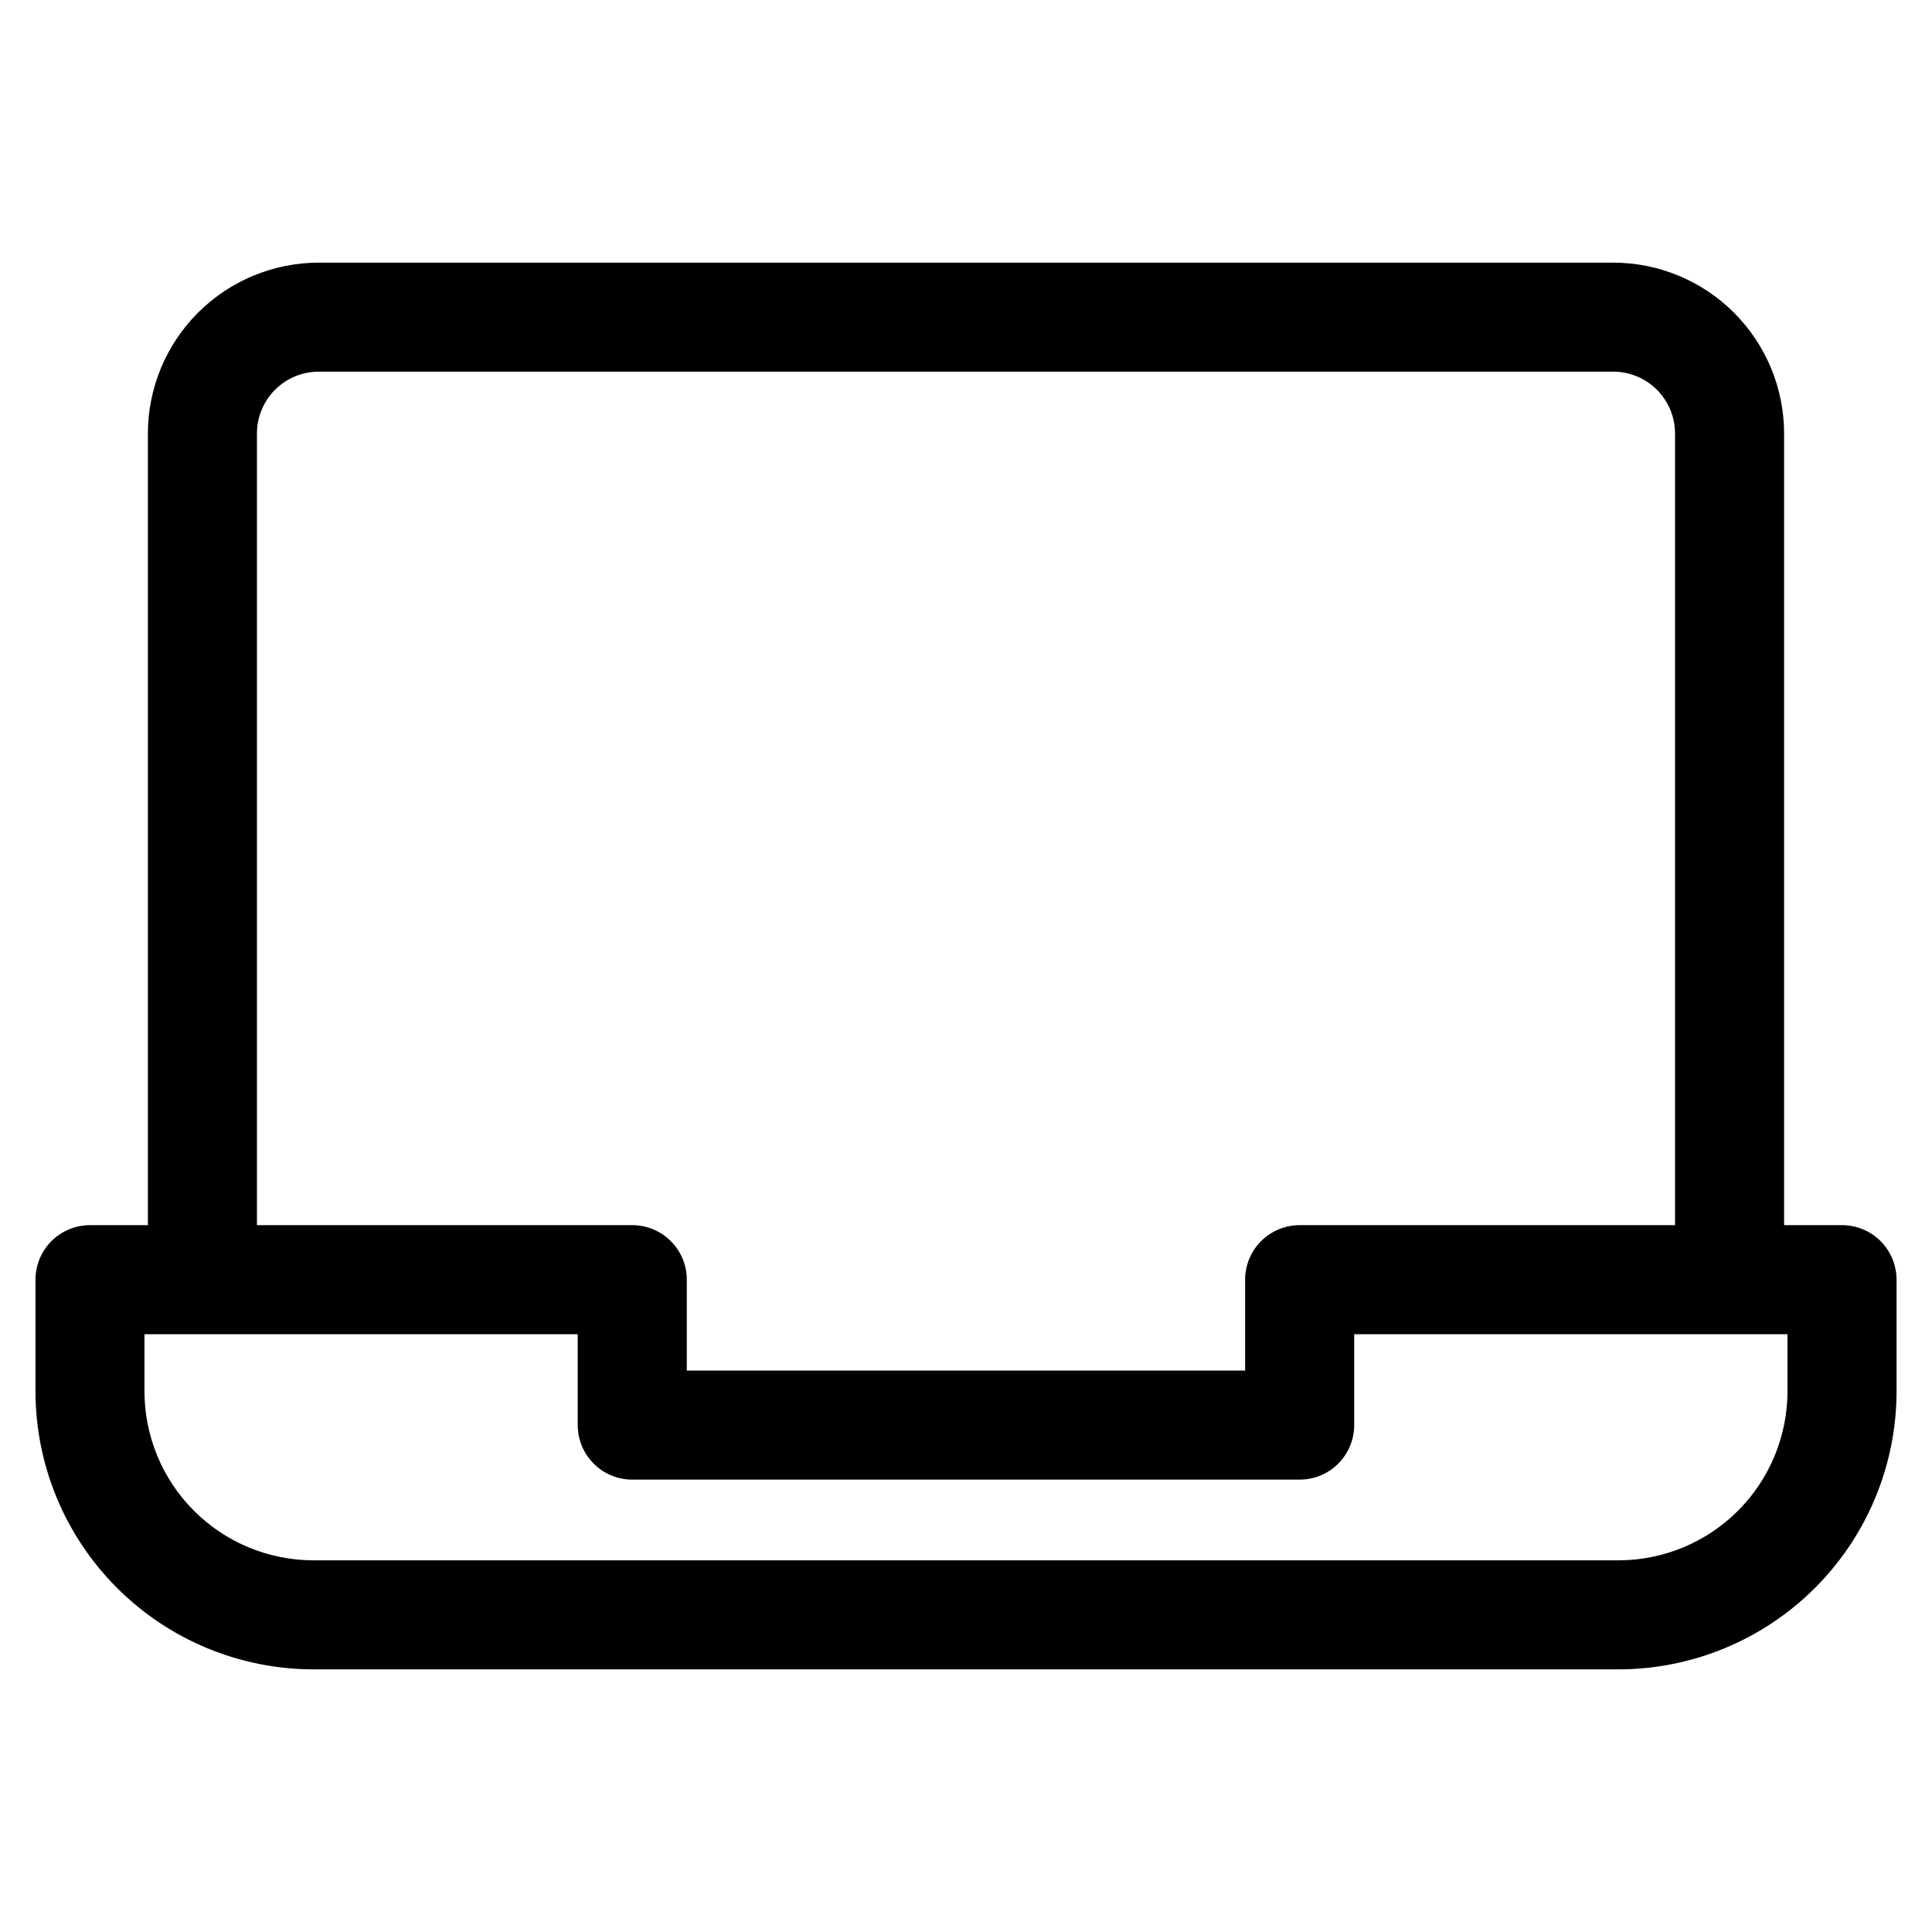 <?xml version="1.0" encoding="UTF-8"?>
<!-- Uploaded to: SVG Repo, www.svgrepo.com, Generator: SVG Repo Mixer Tools -->
<svg fill="#000000" width="800px" height="800px" version="1.1" viewBox="144 144 512 512" xmlns="http://www.w3.org/2000/svg">
 <path d="m617.7 512.73c-0.012 11.871-4.731 23.25-13.125 31.645s-19.773 13.117-31.645 13.129h-345.88c-11.867-0.012-23.246-4.731-31.641-13.125-8.391-8.391-13.109-19.77-13.125-31.637v-15.164h114.82v24.086c0 3.832 1.52 7.508 4.231 10.219 2.707 2.711 6.383 4.234 10.215 4.234h176.88c3.832 0 7.508-1.523 10.215-4.238 2.711-2.711 4.231-6.387 4.231-10.219v-24.082h114.82v15.156zm-405.61-253.85v209.8h99.465c3.832 0 7.508 1.523 10.219 4.234 2.711 2.711 4.234 6.383 4.234 10.219v24.086h147.96v-24.086c0-3.836 1.523-7.508 4.234-10.219 2.711-2.711 6.383-4.234 10.215-4.234h99.484v-209.8c0-4.344-1.727-8.508-4.797-11.582-3.07-3.074-7.234-4.801-11.578-4.805h-343.06c-4.344 0.004-8.504 1.73-11.574 4.801-3.07 3.07-4.797 7.234-4.801 11.574zm420.06 209.8h-15.344v-209.8c-0.012-12.004-4.785-23.516-13.273-32.004s-20-13.262-32.004-13.277h-343.06c-12.004 0.016-23.516 4.789-32.004 13.277-8.488 8.488-13.262 20-13.277 32.004v209.8h-15.34c-3.832 0-7.508 1.523-10.215 4.234-2.711 2.711-4.231 6.387-4.231 10.219v29.602c0.02 19.531 7.785 38.254 21.594 52.066 13.812 13.812 32.535 21.578 52.066 21.602h345.88c19.531-0.023 38.254-7.789 52.066-21.602 13.812-13.809 21.578-32.535 21.602-52.066v-29.602c-0.004-3.836-1.527-7.508-4.234-10.219-2.711-2.711-6.387-4.234-10.219-4.234z" fill-rule="evenodd"/>
</svg>